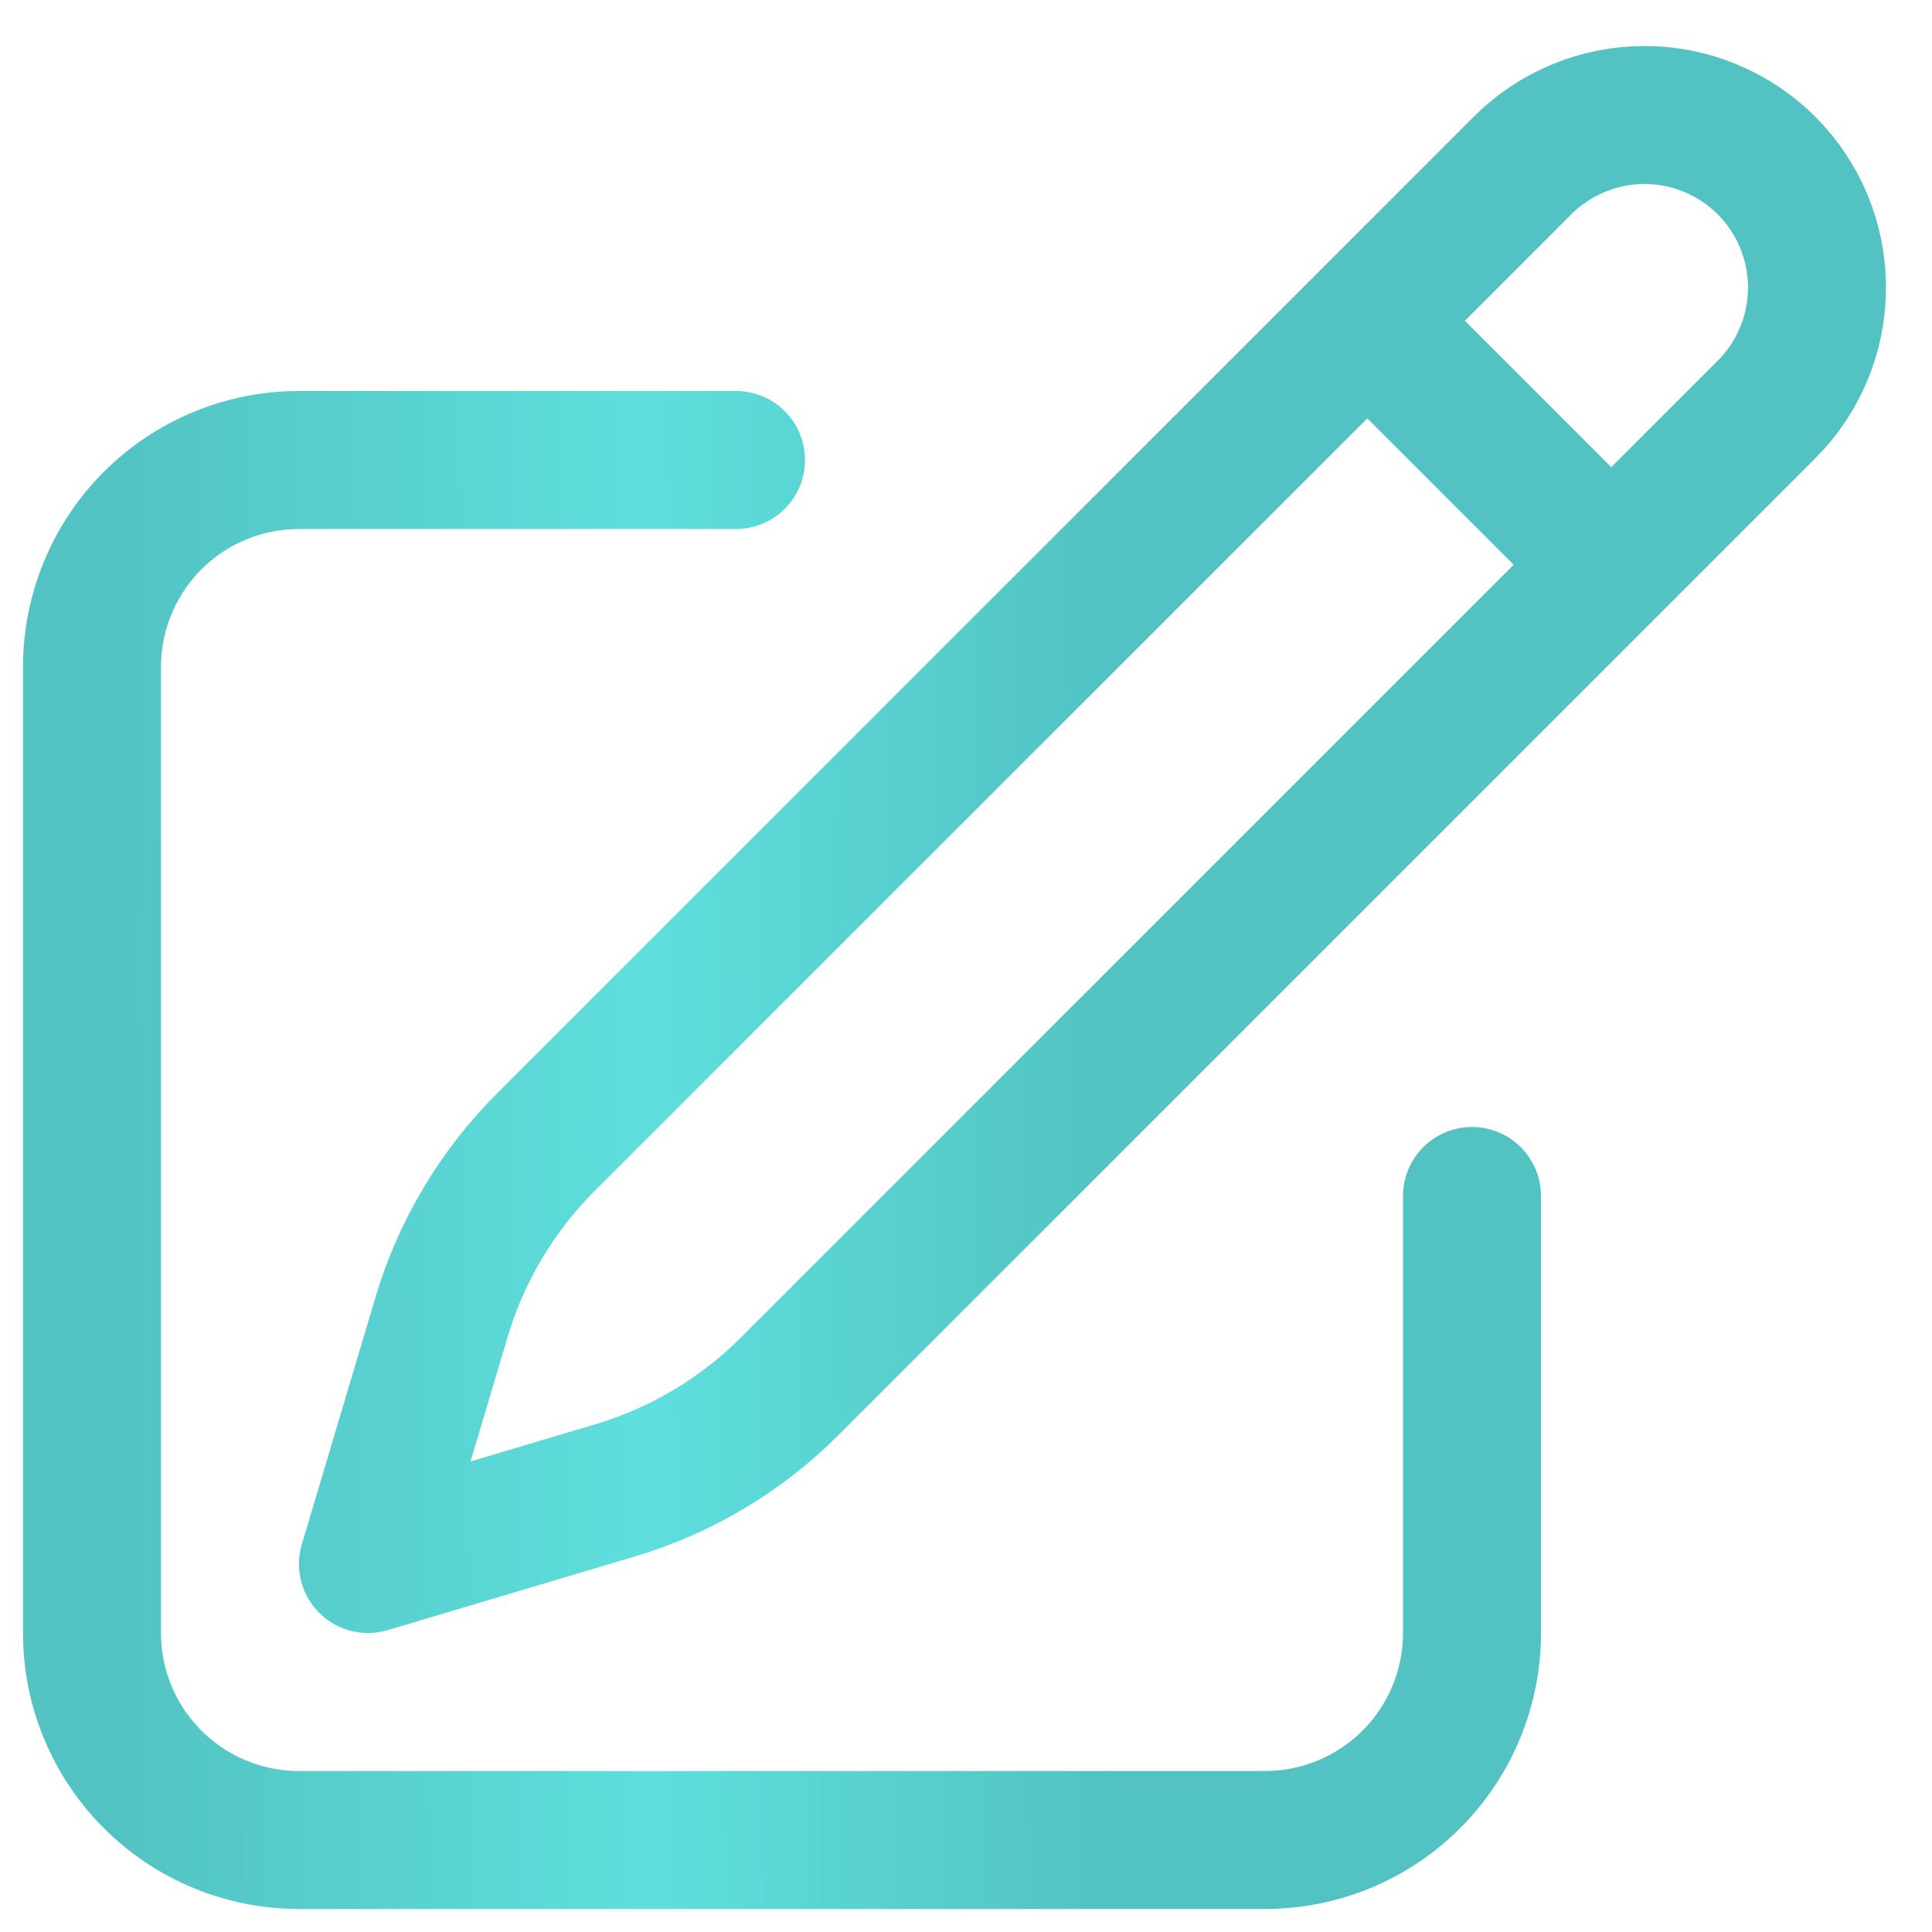 <svg width="21" height="21" viewBox="0 0 21 21" fill="none" xmlns="http://www.w3.org/2000/svg">
<path d="M14.862 3.487L16.549 1.799C16.901 1.448 17.378 1.25 17.875 1.25C18.372 1.25 18.849 1.448 19.201 1.799C19.553 2.151 19.75 2.628 19.75 3.125C19.75 3.623 19.553 4.1 19.201 4.451L8.582 15.07C8.053 15.599 7.401 15.987 6.685 16.2L4 17L4.8 14.315C5.013 13.599 5.402 12.947 5.93 12.418L14.862 3.487ZM14.862 3.487L17.5 6.125M16 13V17.75C16 18.347 15.763 18.919 15.341 19.341C14.919 19.763 14.347 20 13.75 20H3.25C2.653 20 2.081 19.763 1.659 19.341C1.237 18.919 1 18.347 1 17.75V7.25C1 6.654 1.237 6.081 1.659 5.659C2.081 5.237 2.653 5 3.25 5H8" stroke="url(#paint0_linear_3313_21328)" stroke-width="1.5" stroke-linecap="round" stroke-linejoin="round"/>
<defs>
<linearGradient id="paint0_linear_3313_21328" x1="1" y1="8.76" x2="12.076" y2="8.687" gradientUnits="userSpaceOnUse">
<stop stop-color="#52C2C2"/>
<stop offset="0.542" stop-color="#5EDFDD"/>
<stop offset="1" stop-color="#52C2C2"/>
</linearGradient>
</defs>
</svg>
